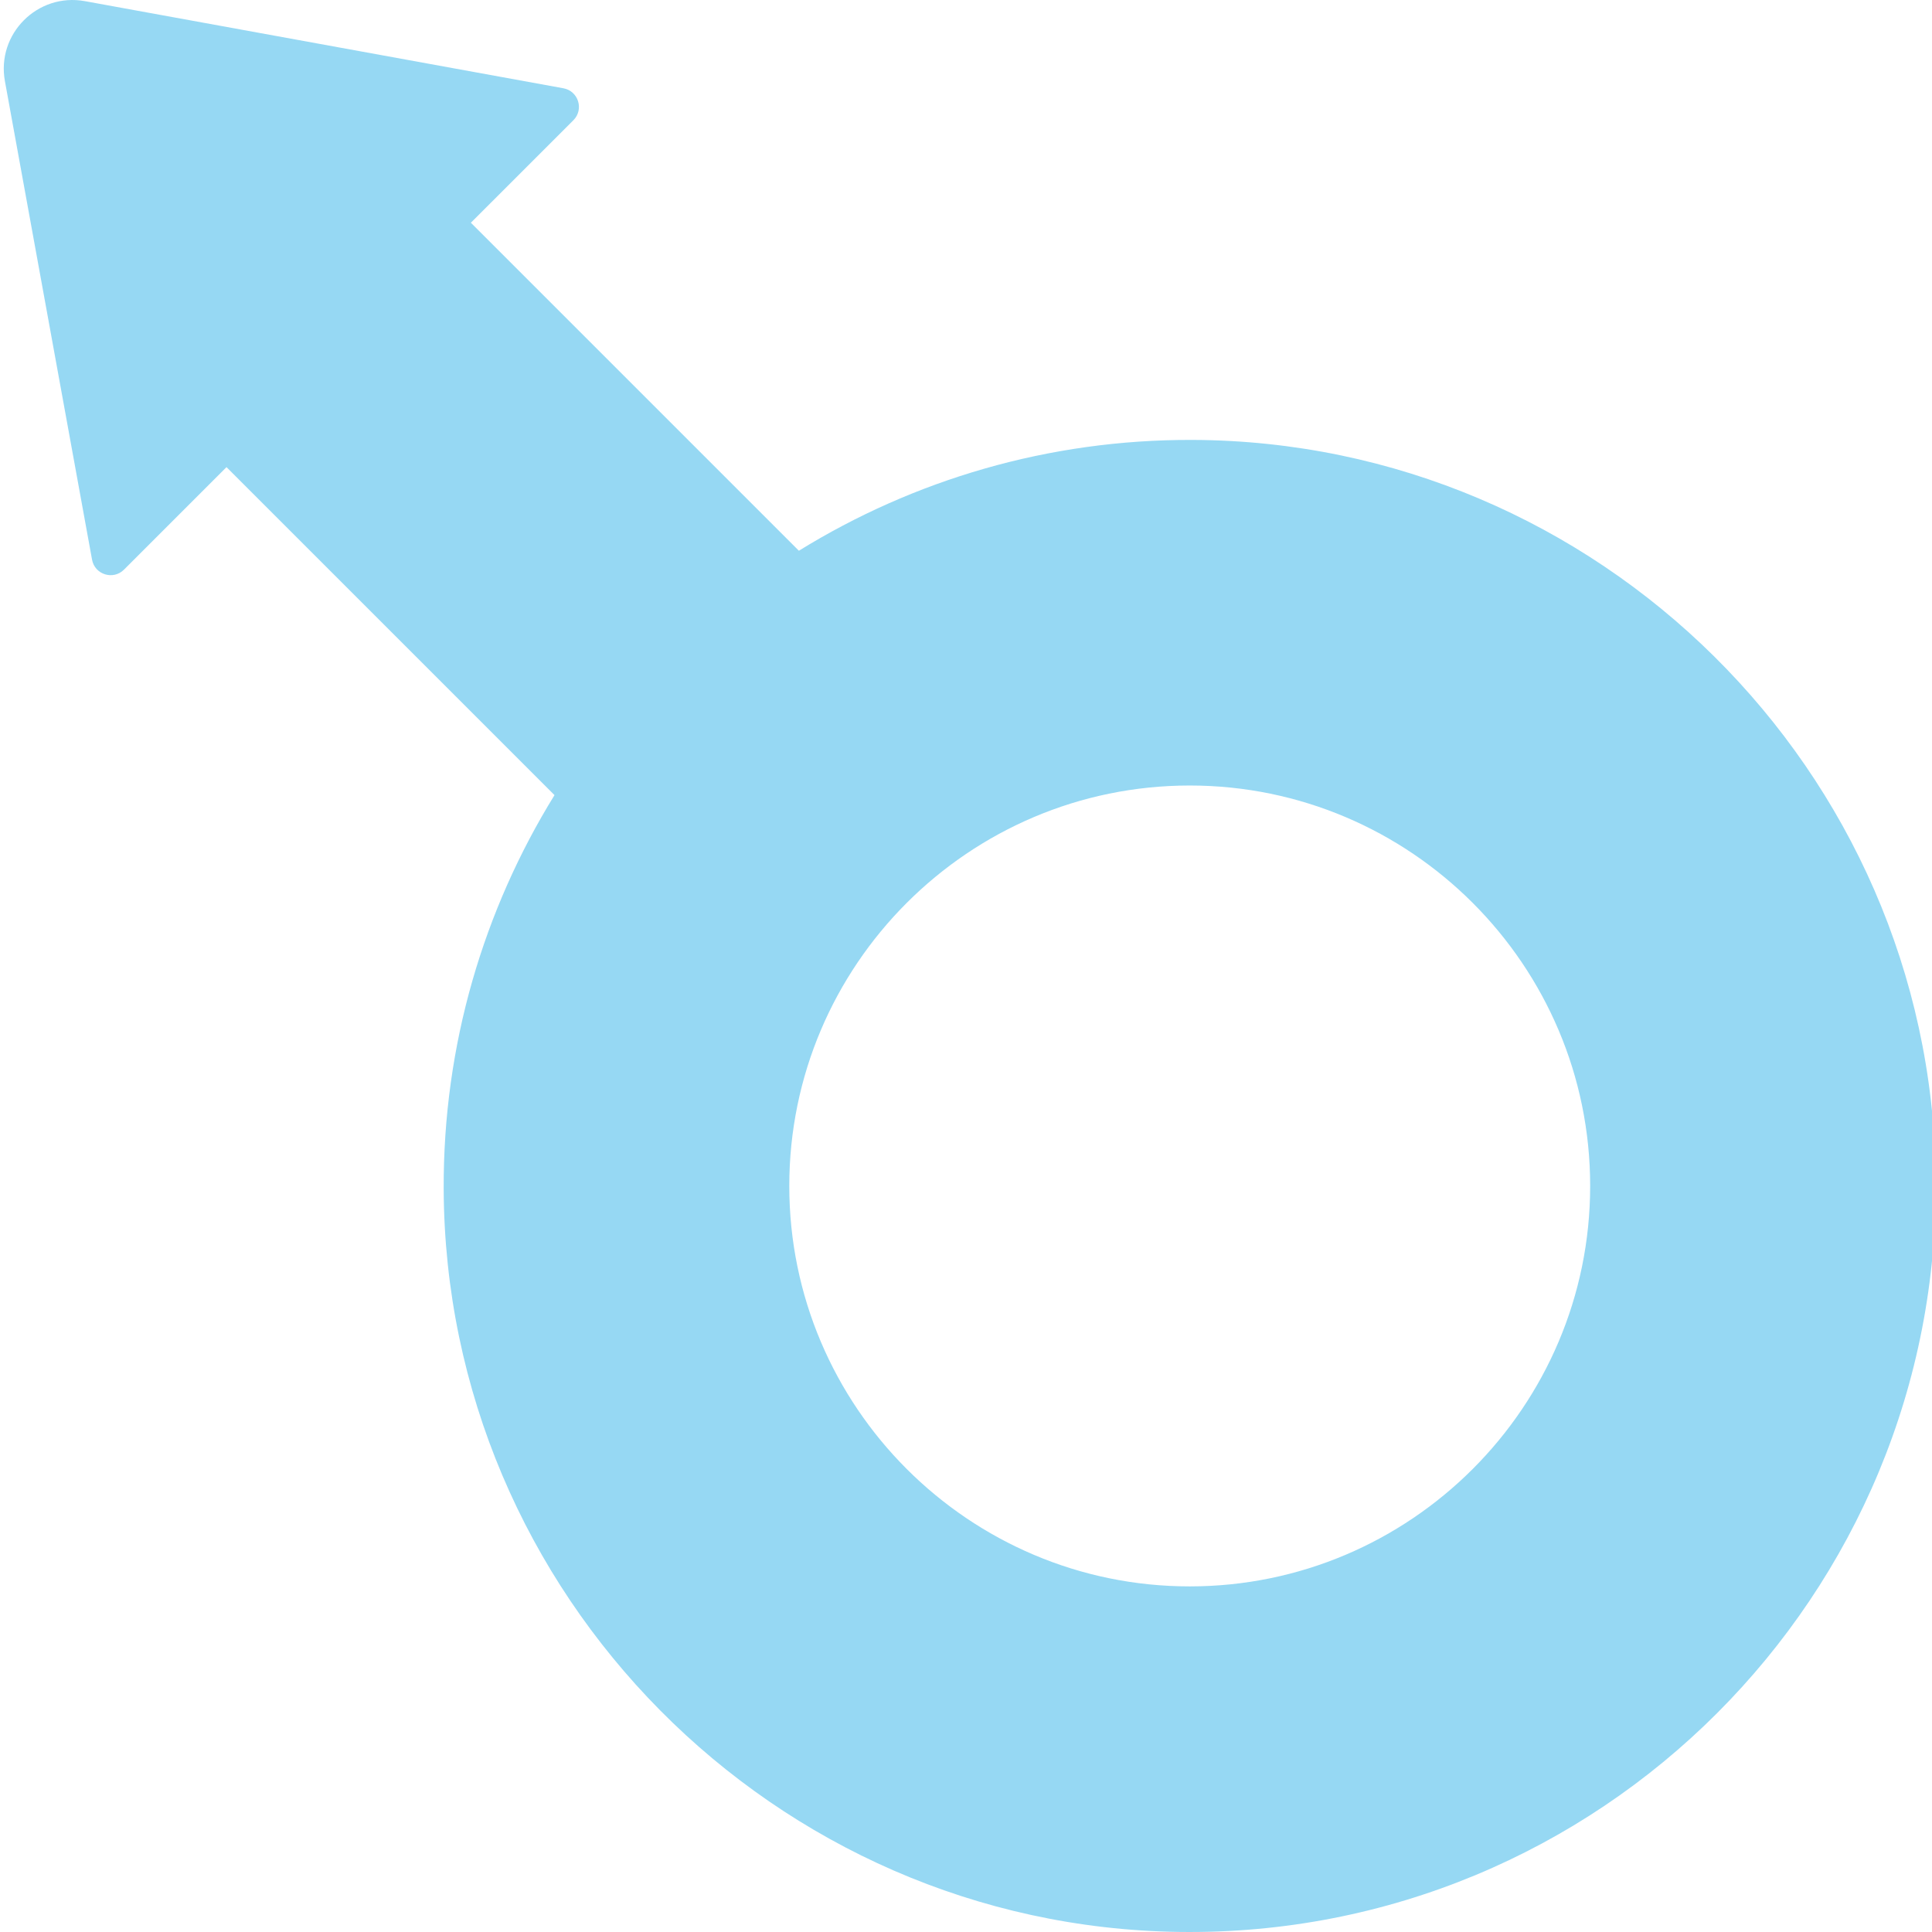 <svg height="511pt" viewBox="0 0 511 512" width="511pt" xmlns="http://www.w3.org/2000/svg"><path d="m512.48 311.574c-1.449-107.426-89.496-194.586-196.934-194.992-38.238-.145-73.992 10.633-104.336 29.371h.004l-86.926-86.926 27.168-27.164c2.855-2.855 1.328-7.746-2.645-8.469l-126.809-23.09c-12.531-2.285-23.484 8.668-21.199 21.203l23.09 126.805c.723 3.977 5.613 5.5 8.469 2.645l27.164-27.164 86.926 86.922s0 0 0-.004c-18.738 30.344-29.516 66.098-29.371 104.336.406 107.441 87.57 195.488 195 196.934 111.156 1.496 201.898-89.246 200.398-200.406zm-197.691 108.836c-58.516 0-106.121-47.605-106.121-106.121 0-58.516 47.605-106.121 106.121-106.121 58.516 0 106.121 47.605 106.121 106.121 0 58.516-47.605 106.121-106.121 106.121zm0 0" fill="#96d8f3"/></svg>